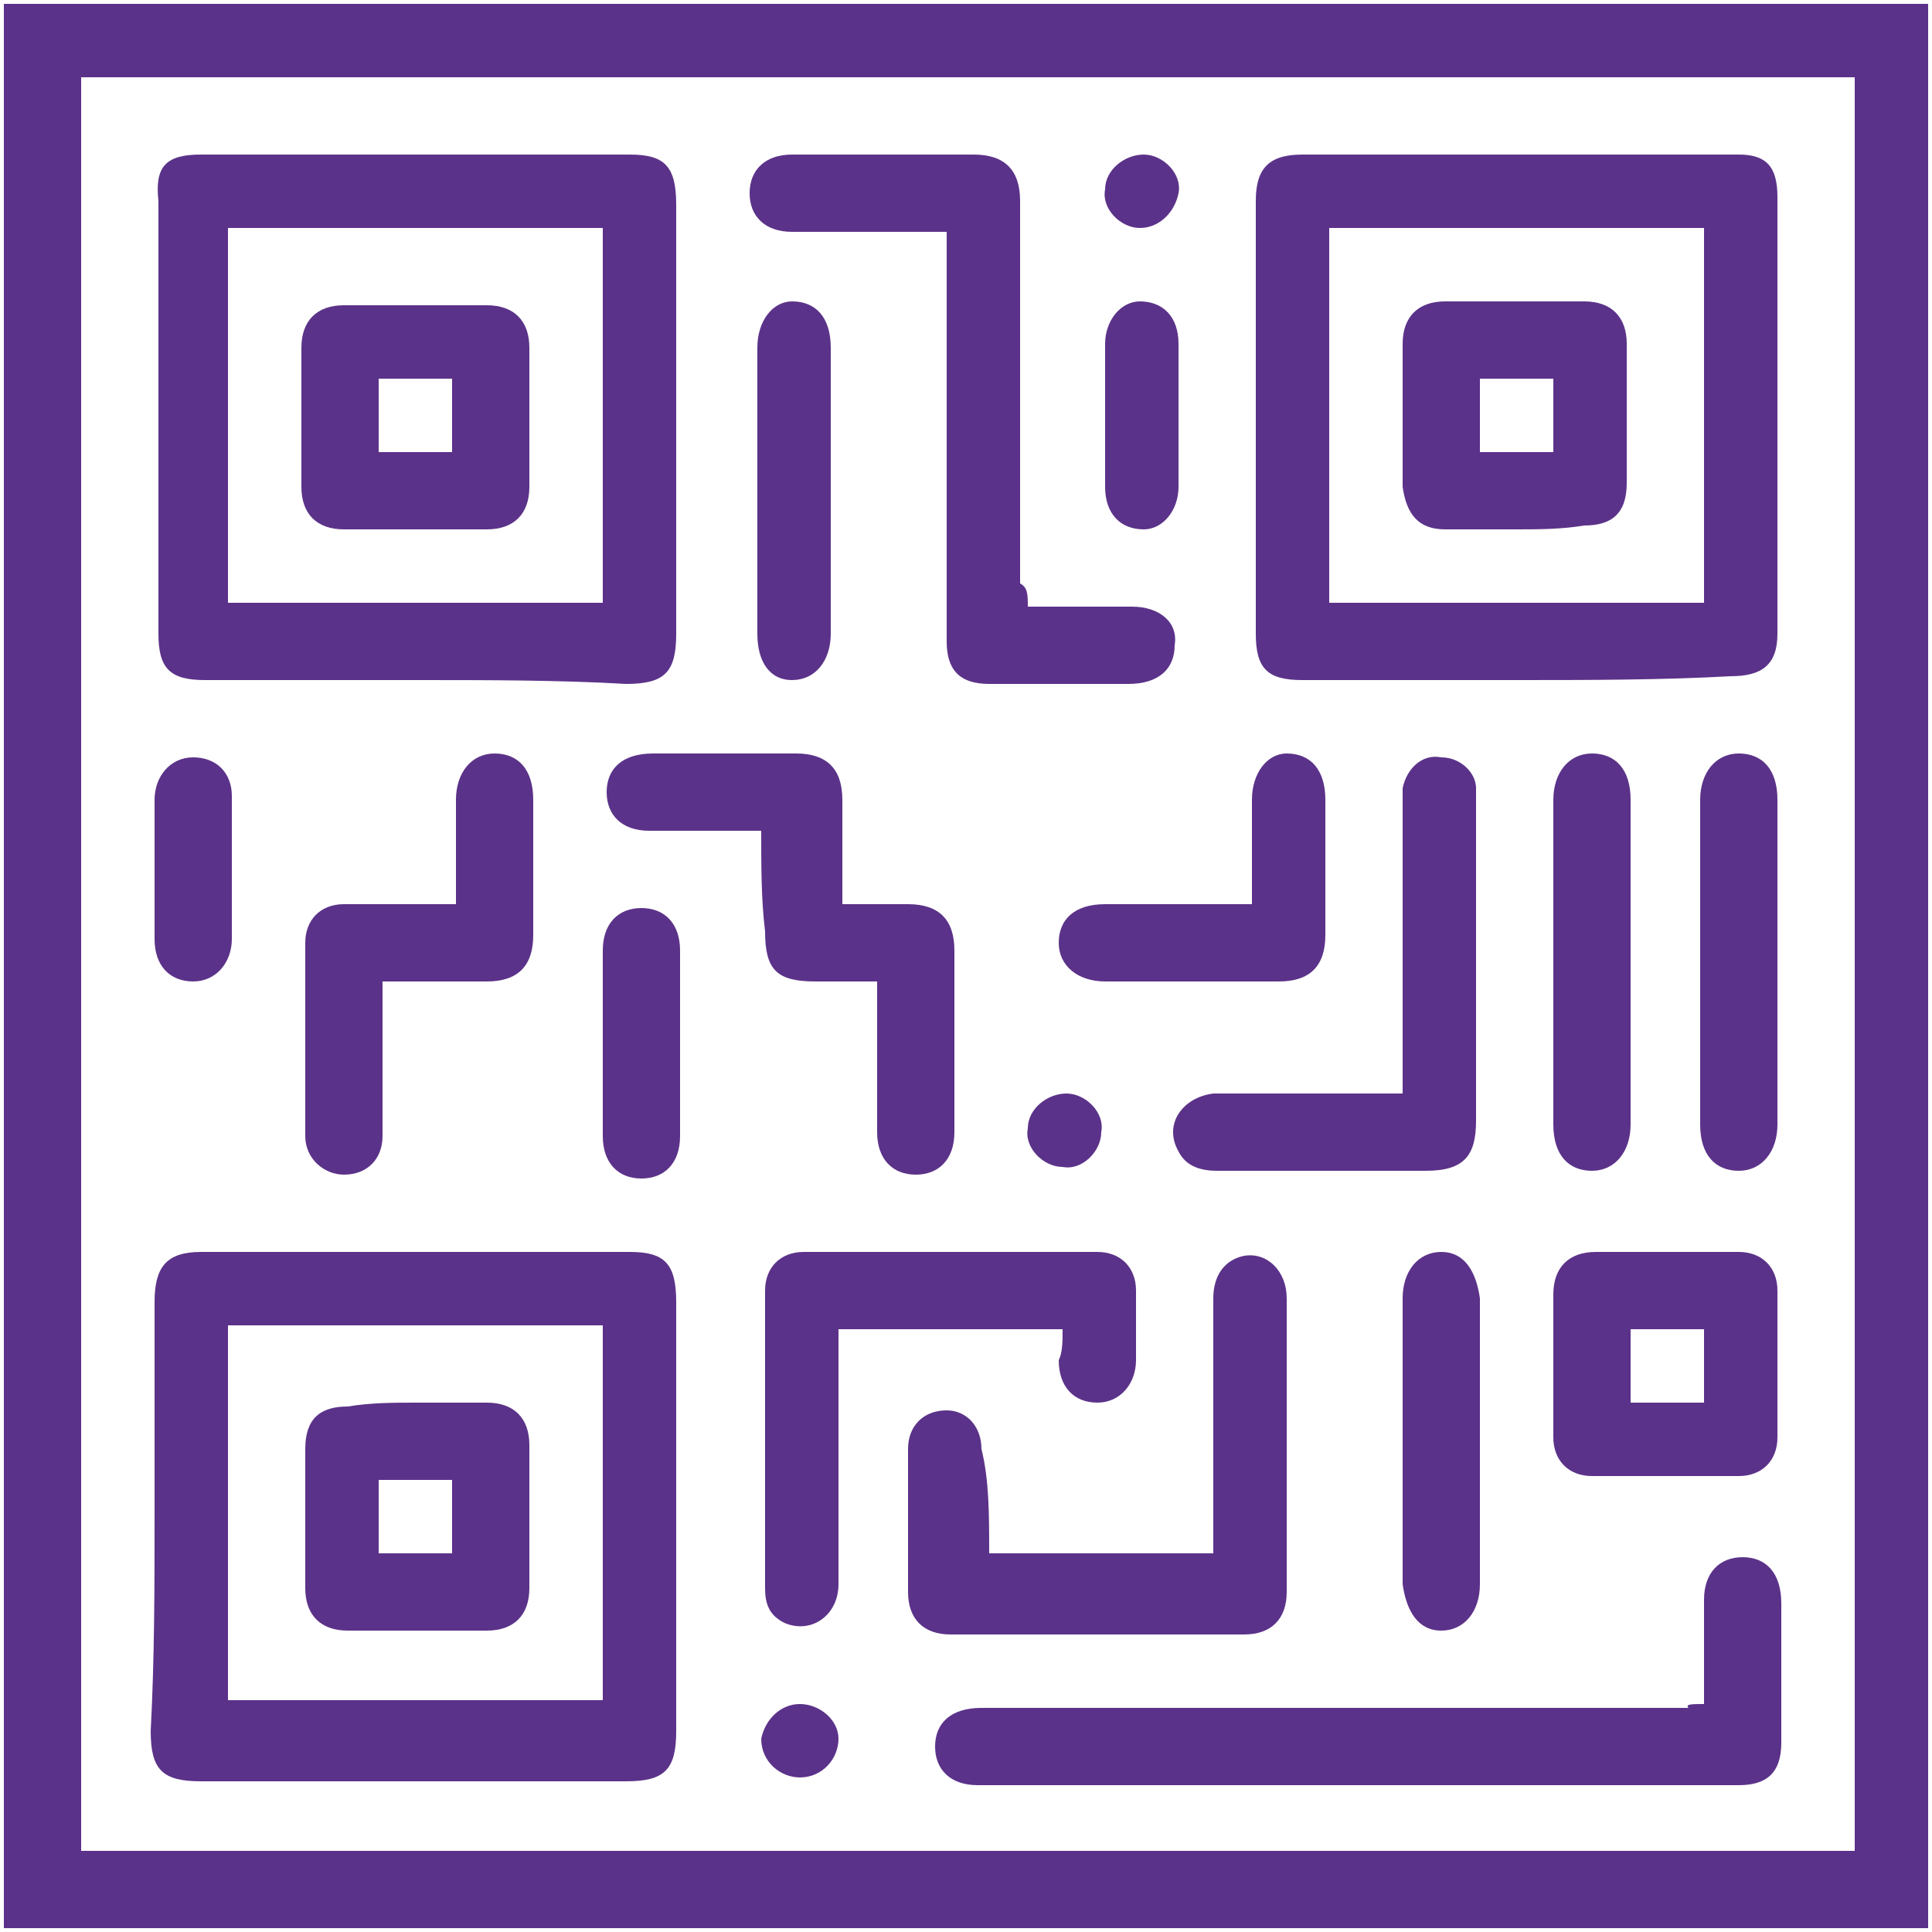 <?xml version="1.0" encoding="utf-8"?>
<!-- Generator: Adobe Illustrator 27.5.0, SVG Export Plug-In . SVG Version: 6.00 Build 0)  -->
<svg version="1.1" id="Capa_1" xmlns="http://www.w3.org/2000/svg" xmlns:xlink="http://www.w3.org/1999/xlink" x="0px" y="0px"
	 viewBox="0 0 50 50" style="enable-background:new 0 0 50 50;" xml:space="preserve">
<style type="text/css">
	.st0{fill:#5B3289;}
</style>
<g>
	<g>
		<g>
			<path class="st0" d="M0.1,49.9c0-16.6,0-33.2,0-49.8c16.6,0,33.2,0,49.8,0c0,16.6,0,33.2,0,49.8C33.3,49.9,16.7,49.9,0.1,49.9z
				 M2.1,2c0,15.3,0,30.6,0,45.9c15.3,0,30.6,0,45.9,0c0-15.3,0-30.6,0-45.9C32.7,2,17.4,2,2.1,2z"/>
			<path class="st0" d="M10.8,17.6c-1.8,0-3.7,0-5.5,0c-0.9,0-1.2-0.3-1.2-1.2c0-3.7,0-7.5,0-11.2C4,4.3,4.3,4,5.2,4
				c3.7,0,7.4,0,11.1,0c0.9,0,1.2,0.3,1.2,1.3c0,3.7,0,7.4,0,11.1c0,1-0.3,1.3-1.3,1.3C14.5,17.6,12.6,17.6,10.8,17.6z M15.6,15.6
				c0-3.3,0-6.5,0-9.7c-3.3,0-6.5,0-9.7,0c0,3.2,0,6.4,0,9.7C9.2,15.6,12.4,15.6,15.6,15.6z"/>
			<path class="st0" d="M39.2,17.6c-1.8,0-3.7,0-5.5,0c-0.9,0-1.2-0.3-1.2-1.2c0-3.7,0-7.5,0-11.2c0-0.8,0.3-1.2,1.2-1.2
				c3.8,0,7.5,0,11.3,0C45.7,4,46,4.3,46,5.1c0,3.8,0,7.6,0,11.3c0,0.8-0.4,1.1-1.2,1.1C43,17.6,41.1,17.6,39.2,17.6z M44.1,5.9
				c-3.3,0-6.5,0-9.7,0c0,3.2,0,6.5,0,9.7c3.3,0,6.5,0,9.7,0C44.1,12.4,44.1,9.2,44.1,5.9z"/>
			<path class="st0" d="M4,39.2c0-1.8,0-3.7,0-5.5c0-0.9,0.3-1.3,1.2-1.3c3.7,0,7.4,0,11.1,0c0.9,0,1.2,0.3,1.2,1.3
				c0,3.7,0,7.4,0,11.1c0,1-0.3,1.3-1.3,1.3c-3.7,0-7.4,0-11,0c-1,0-1.3-0.3-1.3-1.3C4,42.9,4,41,4,39.2z M5.9,44c3.3,0,6.5,0,9.7,0
				c0-3.3,0-6.5,0-9.7c-3.2,0-6.5,0-9.7,0C5.9,37.6,5.9,40.8,5.9,44z"/>
			<path class="st0" d="M44.1,44.1c0-1,0-1.9,0-2.7c0-0.7,0.4-1.1,1-1.1c0.6,0,1,0.4,1,1.2c0,1.2,0,2.4,0,3.6c0,0.8-0.4,1.1-1.1,1.1
				c-6.6,0-13.1,0-19.7,0c-0.7,0-1.1-0.4-1.1-1c0-0.6,0.4-1,1.2-1c6.1,0,12.2,0,18.3,0C43.6,44.1,43.8,44.1,44.1,44.1z"/>
			<path class="st0" d="M26.6,15.7c1,0,1.9,0,2.7,0c0.7,0,1.2,0.4,1.1,1c0,0.6-0.4,1-1.2,1c-1.2,0-2.4,0-3.6,0
				c-0.8,0-1.1-0.4-1.1-1.1c0-3.3,0-6.6,0-9.9c0-0.2,0-0.4,0-0.7c-0.2,0-0.3,0-0.5,0c-1.2,0-2.3,0-3.5,0c-0.7,0-1.1-0.4-1.1-1
				c0-0.6,0.4-1,1.1-1c1.6,0,3.1,0,4.7,0c0.8,0,1.2,0.4,1.2,1.2c0,3.3,0,6.6,0,9.9C26.6,15.2,26.6,15.4,26.6,15.7z"/>
			<path class="st0" d="M25.6,40.2c2,0,3.9,0,5.8,0c0-0.2,0-0.3,0-0.5c0-2,0-4.1,0-6.1c0-0.6,0.3-1,0.8-1.1c0.6-0.1,1.1,0.4,1.1,1.1
				c0,2,0,3.9,0,5.9c0,0.6,0,1.1,0,1.7c0,0.7-0.4,1.1-1.1,1.1c-2.5,0-5.1,0-7.6,0c-0.7,0-1.1-0.4-1.1-1.1c0-1.2,0-2.5,0-3.7
				c0-0.6,0.4-1,1-1c0.5,0,0.9,0.4,0.9,1C25.6,38.3,25.6,39.2,25.6,40.2z"/>
			<path class="st0" d="M27.5,34.4c-2,0-3.9,0-5.8,0c0,0.2,0,0.4,0,0.5c0,2,0,4.1,0,6.1c0,0.8-0.7,1.3-1.4,1
				c-0.4-0.2-0.5-0.5-0.5-0.9c0-2.6,0-5.1,0-7.7c0-0.6,0.4-1,1-1c2.5,0,5.1,0,7.6,0c0.6,0,1,0.4,1,1c0,0.6,0,1.2,0,1.8
				c0,0.6-0.4,1.1-1,1.1c-0.6,0-1-0.4-1-1.1C27.5,35,27.5,34.7,27.5,34.4z"/>
			<path class="st0" d="M19.7,21.5c-1,0-2,0-2.9,0c-0.7,0-1.1-0.4-1.1-1c0-0.6,0.4-1,1.2-1c1.2,0,2.5,0,3.7,0c0.8,0,1.2,0.4,1.2,1.2
				c0,0.9,0,1.7,0,2.7c0.6,0,1.2,0,1.7,0c0.8,0,1.2,0.4,1.2,1.2c0,1.6,0,3.1,0,4.7c0,0.7-0.4,1.1-1,1.1c-0.6,0-1-0.4-1-1.1
				c0-1.3,0-2.6,0-3.9c-0.6,0-1.1,0-1.6,0c-1,0-1.3-0.3-1.3-1.3C19.7,23.3,19.7,22.4,19.7,21.5z"/>
			<path class="st0" d="M36.3,28.3c0-2.5,0-5,0-7.4c0-0.2,0-0.3,0-0.5c0.1-0.5,0.5-0.9,1-0.8c0.5,0,0.9,0.4,0.9,0.8
				c0,0.1,0,0.3,0,0.4c0,2.7,0,5.5,0,8.2c0,0.9-0.3,1.3-1.3,1.3c-1.8,0-3.6,0-5.4,0c-0.4,0-0.8-0.1-1-0.5c-0.4-0.7,0.1-1.4,0.9-1.5
				c1.4,0,2.8,0,4.2,0C35.9,28.3,36.1,28.3,36.3,28.3z"/>
			<path class="st0" d="M40.2,35.3c0-0.6,0-1.2,0-1.8c0-0.7,0.4-1.1,1.1-1.1c1.2,0,2.5,0,3.7,0c0.6,0,1,0.4,1,1c0,1.3,0,2.5,0,3.8
				c0,0.6-0.4,1-1,1c-1.3,0-2.5,0-3.8,0c-0.6,0-1-0.4-1-1C40.2,36.6,40.2,35.9,40.2,35.3z M44.1,34.4c-0.7,0-1.3,0-1.9,0
				c0,0.7,0,1.3,0,1.9c0.6,0,1.3,0,1.9,0C44.1,35.6,44.1,35,44.1,34.4z"/>
			<path class="st0" d="M11.8,23.4c0-0.9,0-1.8,0-2.7c0-0.7,0.4-1.2,1-1.2c0.6,0,1,0.4,1,1.2c0,1.2,0,2.3,0,3.5
				c0,0.8-0.4,1.2-1.2,1.2c-0.9,0-1.8,0-2.7,0c0,0.5,0,0.9,0,1.3c0,0.9,0,1.8,0,2.7c0,0.6-0.4,1-1,1c-0.5,0-1-0.4-1-1
				c0-1.7,0-3.3,0-5c0-0.6,0.4-1,1-1C9.8,23.4,10.8,23.4,11.8,23.4z"/>
			<path class="st0" d="M40.2,24.8c0-1.4,0-2.8,0-4.1c0-0.7,0.4-1.2,1-1.2c0.6,0,1,0.4,1,1.2c0,2.8,0,5.6,0,8.4c0,0.7-0.4,1.2-1,1.2
				c-0.6,0-1-0.4-1-1.2C40.2,27.7,40.2,26.3,40.2,24.8z"/>
			<path class="st0" d="M46,24.9c0,1.4,0,2.8,0,4.2c0,0.7-0.4,1.2-1,1.2c-0.6,0-1-0.4-1-1.2c0-2.8,0-5.6,0-8.4c0-0.7,0.4-1.2,1-1.2
				c0.6,0,1,0.4,1,1.2C46,22.1,46,23.5,46,24.9z"/>
			<path class="st0" d="M32.4,23.4c0-0.9,0-1.8,0-2.7c0-0.7,0.4-1.2,0.9-1.2c0.6,0,1,0.4,1,1.2c0,1.2,0,2.3,0,3.5
				c0,0.8-0.4,1.2-1.2,1.2c-1.5,0-3,0-4.5,0c-0.7,0-1.2-0.4-1.2-1c0-0.6,0.4-1,1.2-1c1.2,0,2.3,0,3.5,0
				C32.3,23.4,32.3,23.4,32.4,23.4z"/>
			<path class="st0" d="M21.5,12.7c0,1.2,0,2.5,0,3.7c0,0.7-0.4,1.2-1,1.2c-0.6,0-0.9-0.5-0.9-1.2c0-2.5,0-4.9,0-7.4
				c0-0.7,0.4-1.2,0.9-1.2c0.6,0,1,0.4,1,1.2C21.5,10.3,21.5,11.5,21.5,12.7z"/>
			<path class="st0" d="M36.3,37.3c0-1.2,0-2.5,0-3.7c0-0.7,0.4-1.2,1-1.2c0.6,0,0.9,0.5,1,1.2c0,2.5,0,4.9,0,7.4
				c0,0.7-0.4,1.2-1,1.2c-0.6,0-0.9-0.5-1-1.2C36.3,39.7,36.3,38.5,36.3,37.3z"/>
			<path class="st0" d="M17.6,27c0,0.8,0,1.6,0,2.4c0,0.7-0.4,1.1-1,1.1c-0.6,0-1-0.4-1-1.1c0-1.6,0-3.2,0-4.8c0-0.7,0.4-1.1,1-1.1
				c0.6,0,1,0.4,1,1.1C17.6,25.3,17.6,26.2,17.6,27z"/>
			<path class="st0" d="M4,22.5c0-0.6,0-1.2,0-1.8c0-0.6,0.4-1.1,1-1.1c0.6,0,1,0.4,1,1c0,1.2,0,2.5,0,3.7c0,0.6-0.4,1.1-1,1.1
				c-0.6,0-1-0.4-1-1.1C4,23.7,4,23.1,4,22.5z"/>
			<path class="st0" d="M30.5,10.8c0,0.6,0,1.2,0,1.8c0,0.6-0.4,1.1-0.9,1.1c-0.6,0-1-0.4-1-1.1c0-1.2,0-2.5,0-3.7
				c0-0.6,0.4-1.1,0.9-1.1c0.6,0,1,0.4,1,1.1C30.5,9.6,30.5,10.2,30.5,10.8z"/>
			<path class="st0" d="M27.5,30.2c-0.5,0-1-0.5-0.9-1c0-0.5,0.5-0.9,1-0.9c0.5,0,1,0.5,0.9,1C28.5,29.8,28,30.3,27.5,30.2z"/>
			<path class="st0" d="M29.5,5.9c-0.5,0-1-0.5-0.9-1c0-0.5,0.5-0.9,1-0.9c0.5,0,1,0.5,0.9,1C30.4,5.5,30,5.9,29.5,5.9z"/>
			<path class="st0" d="M20.7,44.1c0.5,0,1,0.4,1,0.9c0,0.5-0.4,1-1,1c-0.5,0-1-0.4-1-1C19.8,44.5,20.2,44.1,20.7,44.1z"/>
			<path class="st0" d="M13.7,10.8c0,0.6,0,1.2,0,1.8c0,0.7-0.4,1.1-1.1,1.1c-1.2,0-2.5,0-3.7,0c-0.7,0-1.1-0.4-1.1-1.1
				c0-1.2,0-2.4,0-3.6c0-0.7,0.4-1.1,1.1-1.1c1.2,0,2.5,0,3.7,0c0.7,0,1.1,0.4,1.1,1.1C13.7,9.6,13.7,10.2,13.7,10.8z M11.7,9.8
				c-0.7,0-1.3,0-1.9,0c0,0.7,0,1.3,0,1.9c0.6,0,1.3,0,1.9,0C11.7,11.1,11.7,10.5,11.7,9.8z"/>
			<path class="st0" d="M39.2,13.7c-0.6,0-1.2,0-1.8,0c-0.7,0-1-0.4-1.1-1.1c0-1.2,0-2.5,0-3.7c0-0.7,0.4-1.1,1.1-1.1
				c1.2,0,2.4,0,3.6,0c0.7,0,1.1,0.4,1.1,1.1c0,1.2,0,2.4,0,3.6c0,0.8-0.4,1.1-1.1,1.1C40.4,13.7,39.8,13.7,39.2,13.7z M38.3,11.7
				c0.6,0,1.3,0,1.9,0c0-0.6,0-1.3,0-1.9c-0.7,0-1.3,0-1.9,0C38.3,10.5,38.3,11.1,38.3,11.7z"/>
			<path class="st0" d="M10.8,36.3c0.6,0,1.2,0,1.8,0c0.7,0,1.1,0.4,1.1,1.1c0,1.2,0,2.5,0,3.7c0,0.7-0.4,1.1-1.1,1.1
				c-1.2,0-2.4,0-3.6,0c-0.7,0-1.1-0.4-1.1-1.1c0-1.2,0-2.4,0-3.6c0-0.8,0.4-1.1,1.1-1.1C9.6,36.3,10.2,36.3,10.8,36.3z M9.8,38.3
				c0,0.7,0,1.3,0,1.9c0.7,0,1.3,0,1.9,0c0-0.6,0-1.3,0-1.9C11.1,38.3,10.5,38.3,9.8,38.3z"/>
		</g>
	</g>
</g>
</svg>
